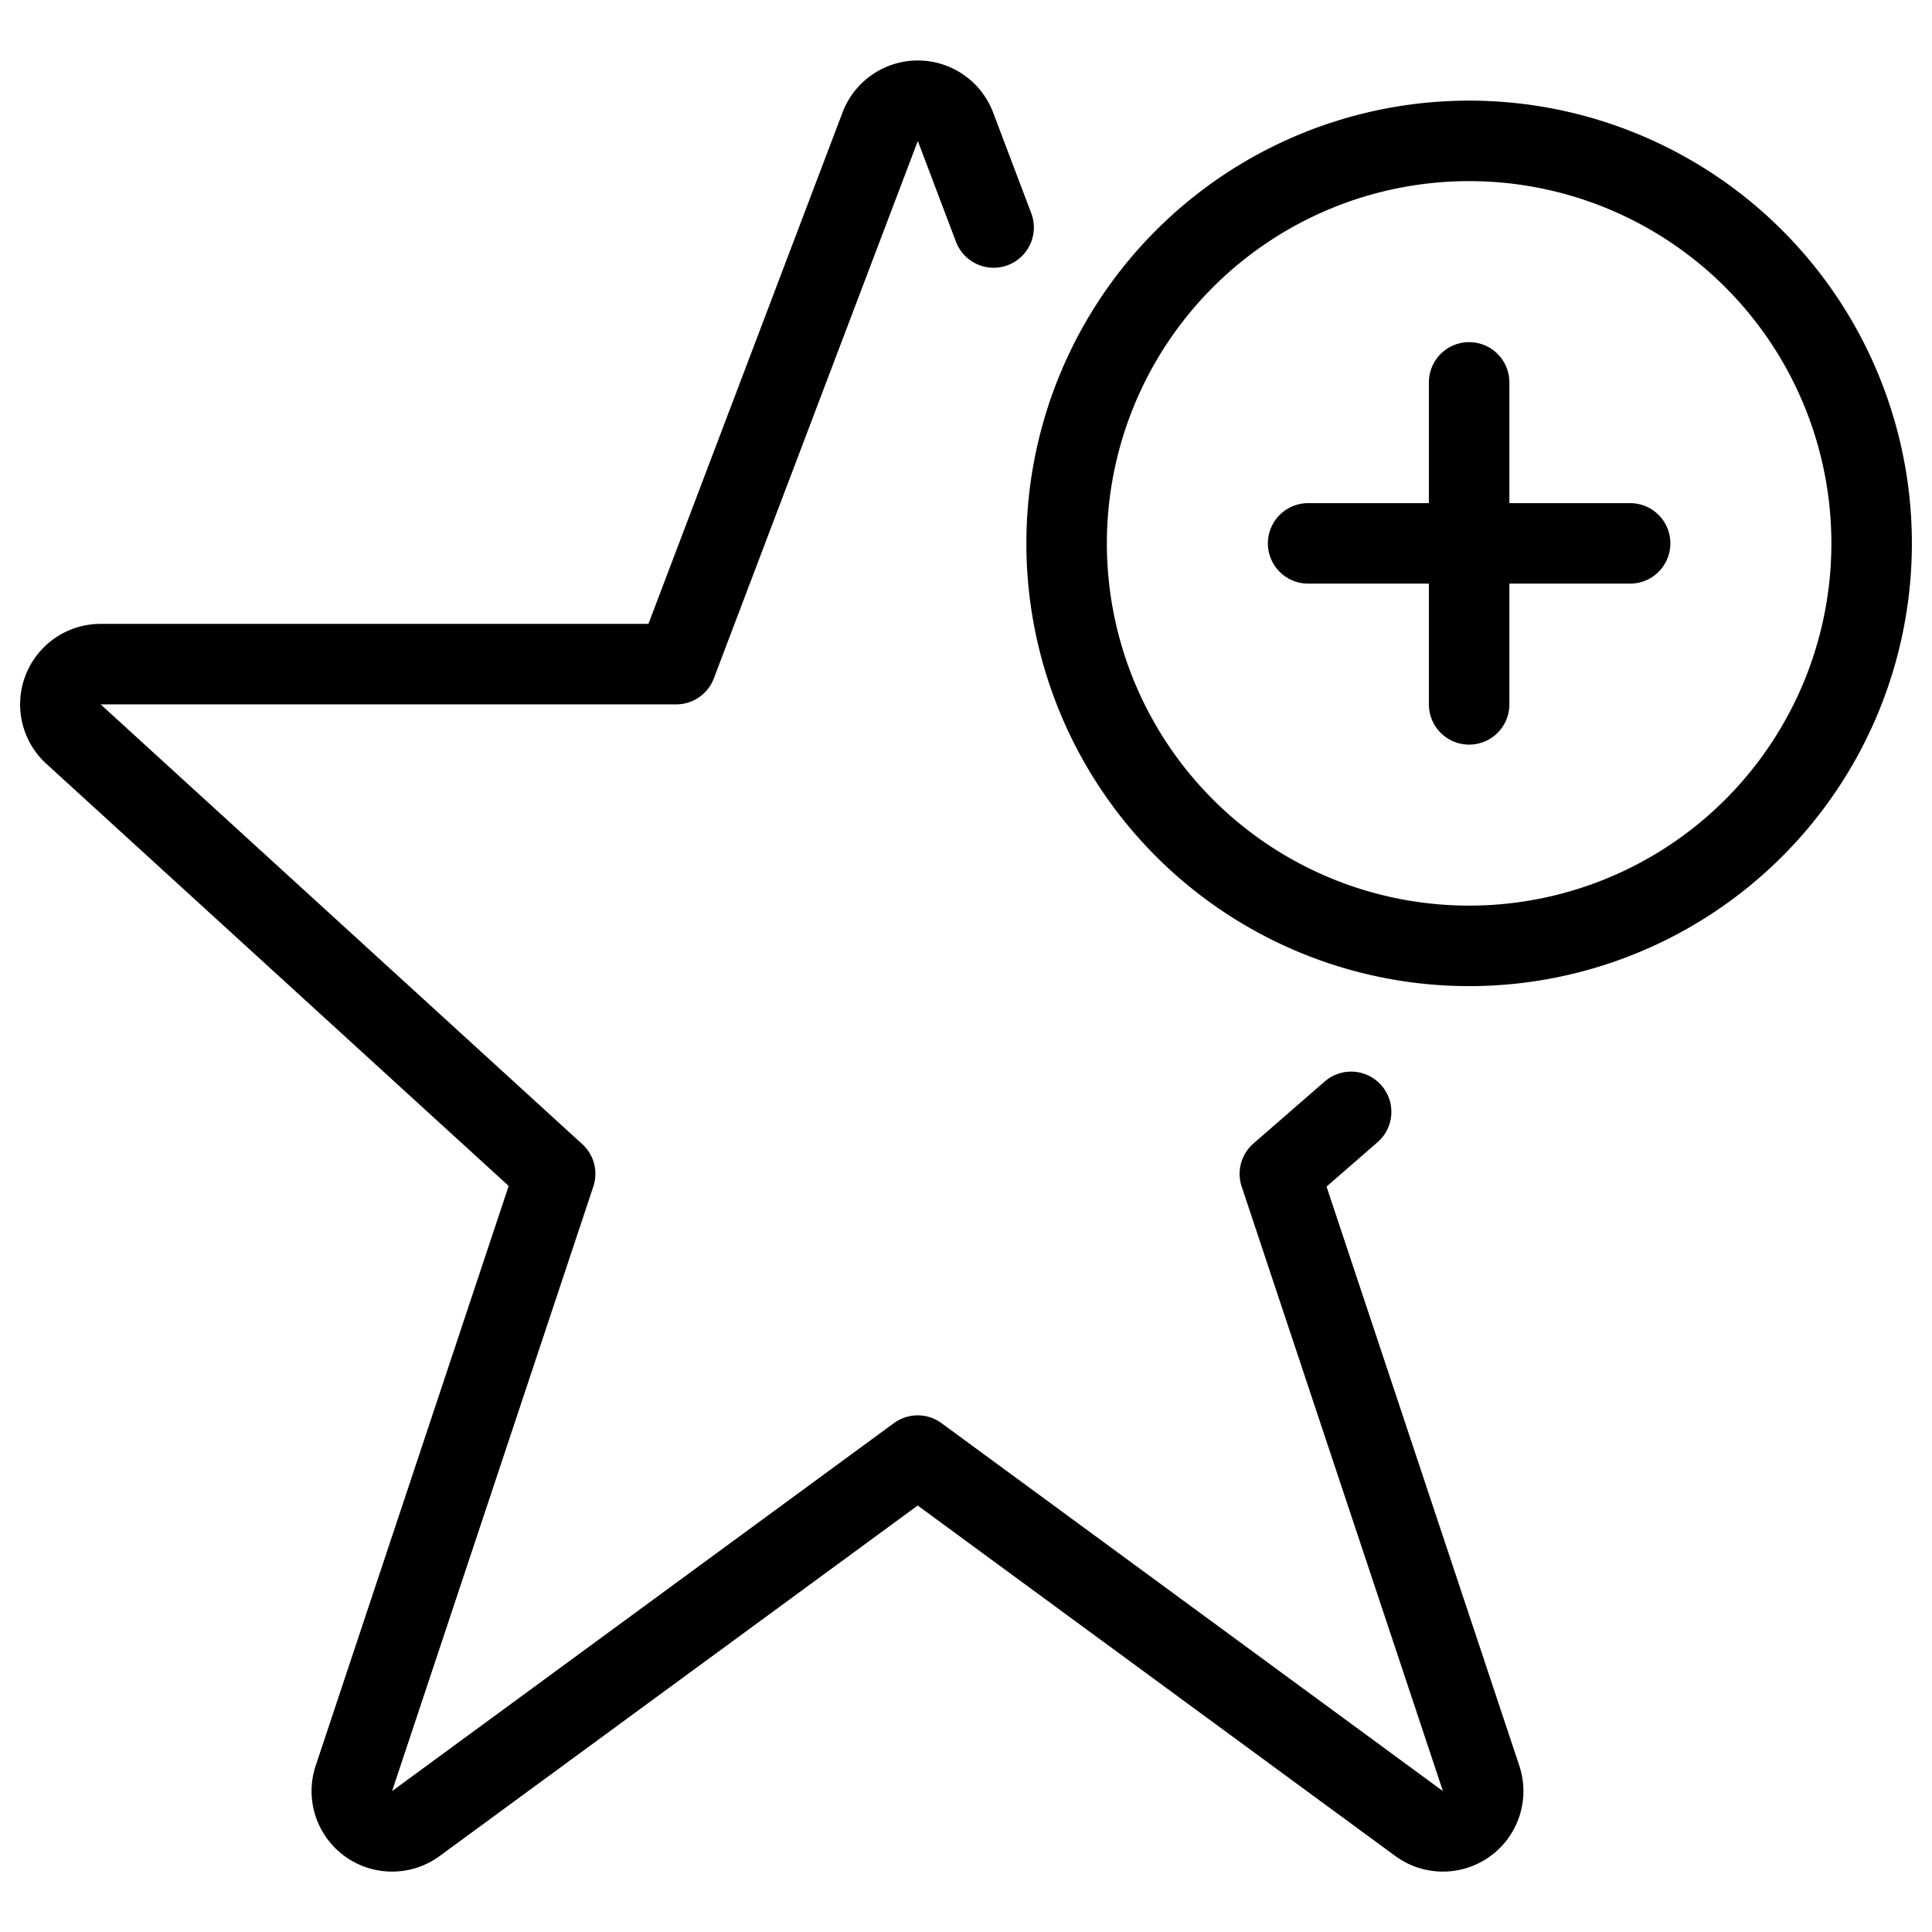 <svg viewBox="0 0 24 24" xmlns="http://www.w3.org/2000/svg"><g transform="matrix(1,0,0,1,0,0)"><path d="M16.784,13.812l-.885.77,2.5,7.51a.5.5,0,0,1-.77.561L11.4,18.082,5.166,22.653a.5.5,0,0,1-.77-.561l2.5-7.51L.925,9.13a.5.5,0,0,1,.325-.88H8.4l2.534-6.676a.5.5,0,0,1,.935,0l.474,1.252" fill="none" stroke="#000000" stroke-linecap="round" stroke-linejoin="round"></path><path d="M13.250 6.750 A5.000 5.000 0 1 0 23.250 6.750 A5.000 5.000 0 1 0 13.250 6.750 Z" fill="none" stroke="#000000" stroke-linecap="round" stroke-linejoin="round"></path><path d="M18.25 4.75L18.25 8.75" fill="none" stroke="#000000" stroke-linecap="round" stroke-linejoin="round"></path><path d="M16.25 6.75L20.25 6.75" fill="none" stroke="#000000" stroke-linecap="round" stroke-linejoin="round"></path></g></svg>
